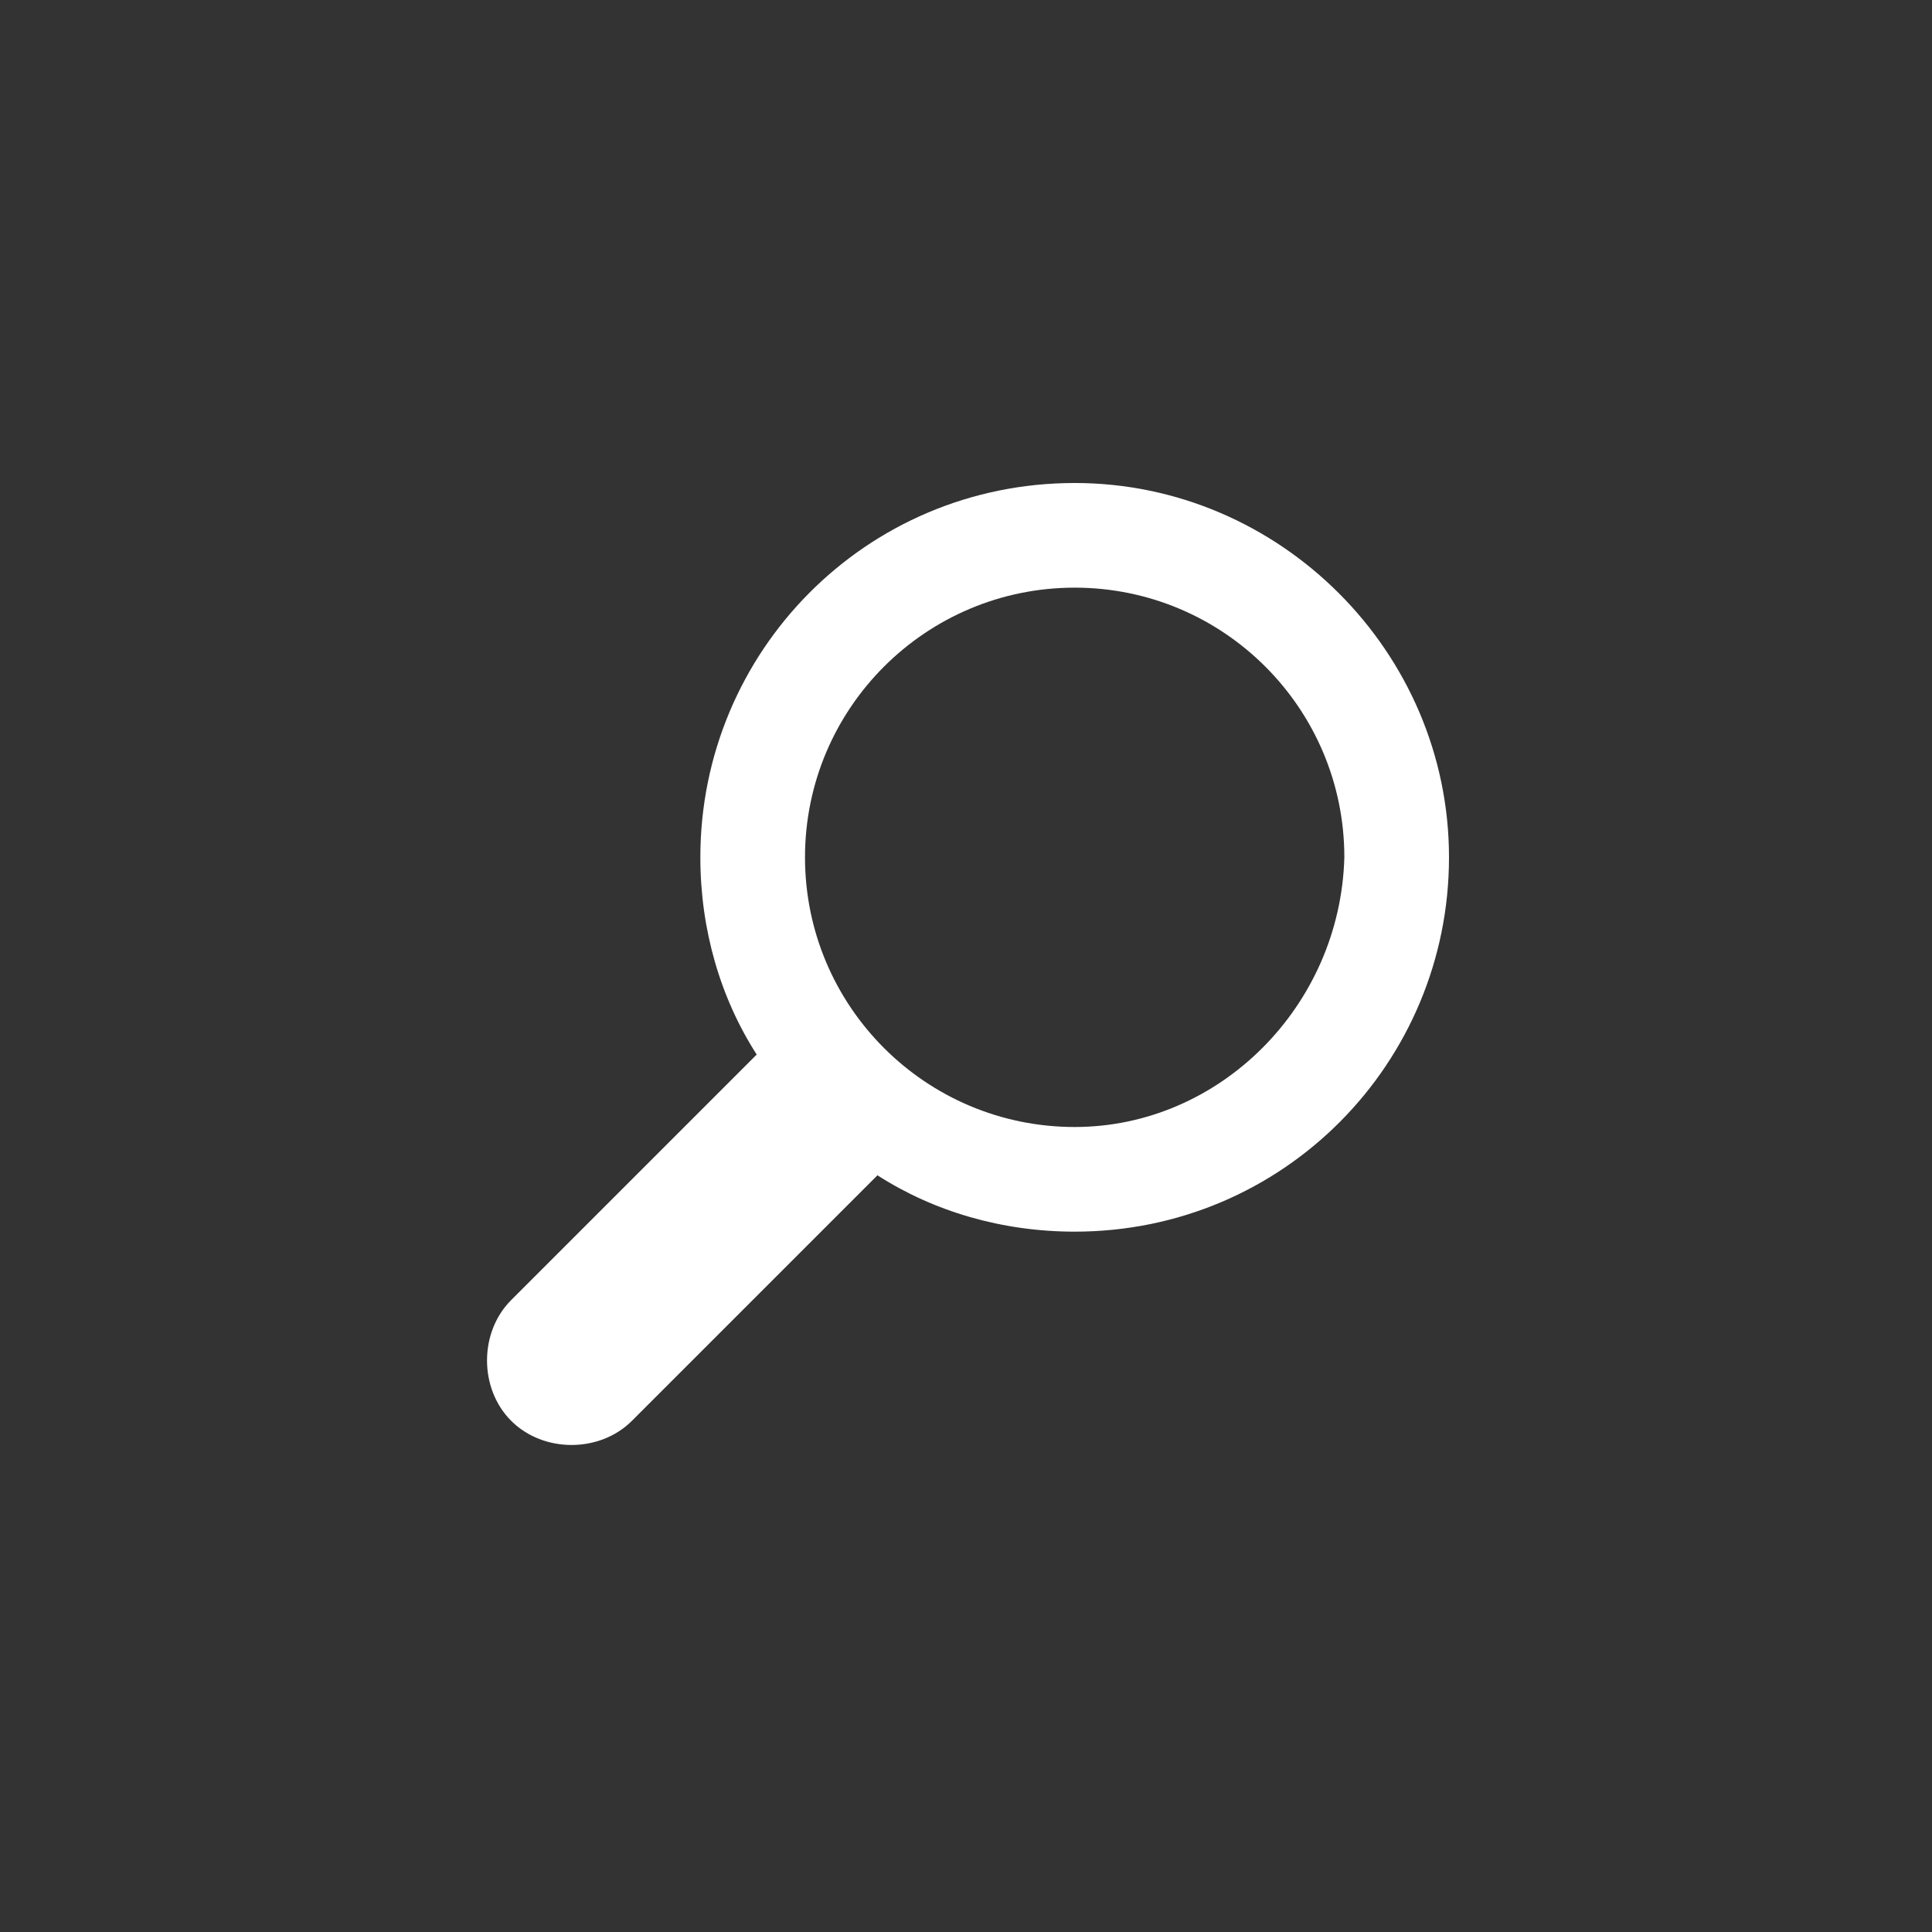 <?xml version="1.0" encoding="utf-8"?>
<!-- Generator: Adobe Illustrator 24.0.0, SVG Export Plug-In . SVG Version: 6.00 Build 0)  -->
<svg version="1.1" id="Layer_1" xmlns="http://www.w3.org/2000/svg" xmlns:xlink="http://www.w3.org/1999/xlink" x="0px" y="0px"
	 viewBox="0 0 48 48" style="enable-background:new 0 0 48 48;" xml:space="preserve">
<rect x="0" y="0" width="48" height="48" fill="#333333" stroke="none"/>
<style type="text/css">
	.st0{fill:#FFFFFF;}
</style>
<g id="Search_1_">
	<g>
		<path class="st0" d="M26.7,12c-5.2,0-9.3,4.2-9.3,9.3c0,1.8,0.5,3.5,1.4,4.9l-6.1,6.1c-0.8,0.8-0.8,2.2,0,3c0.8,0.8,2.2,0.8,3,0
			l6.1-6.1c1.4,0.9,3.1,1.4,4.9,1.4c5.2,0,9.3-4.2,9.3-9.3C36,16.2,31.8,12,26.7,12z M26.7,28C23,28,20,25,20,21.3s3-6.7,6.7-6.7
			s6.7,3,6.7,6.7C33.3,25,30.3,28,26.7,28z"/>
	</g>
</g>
</svg>
